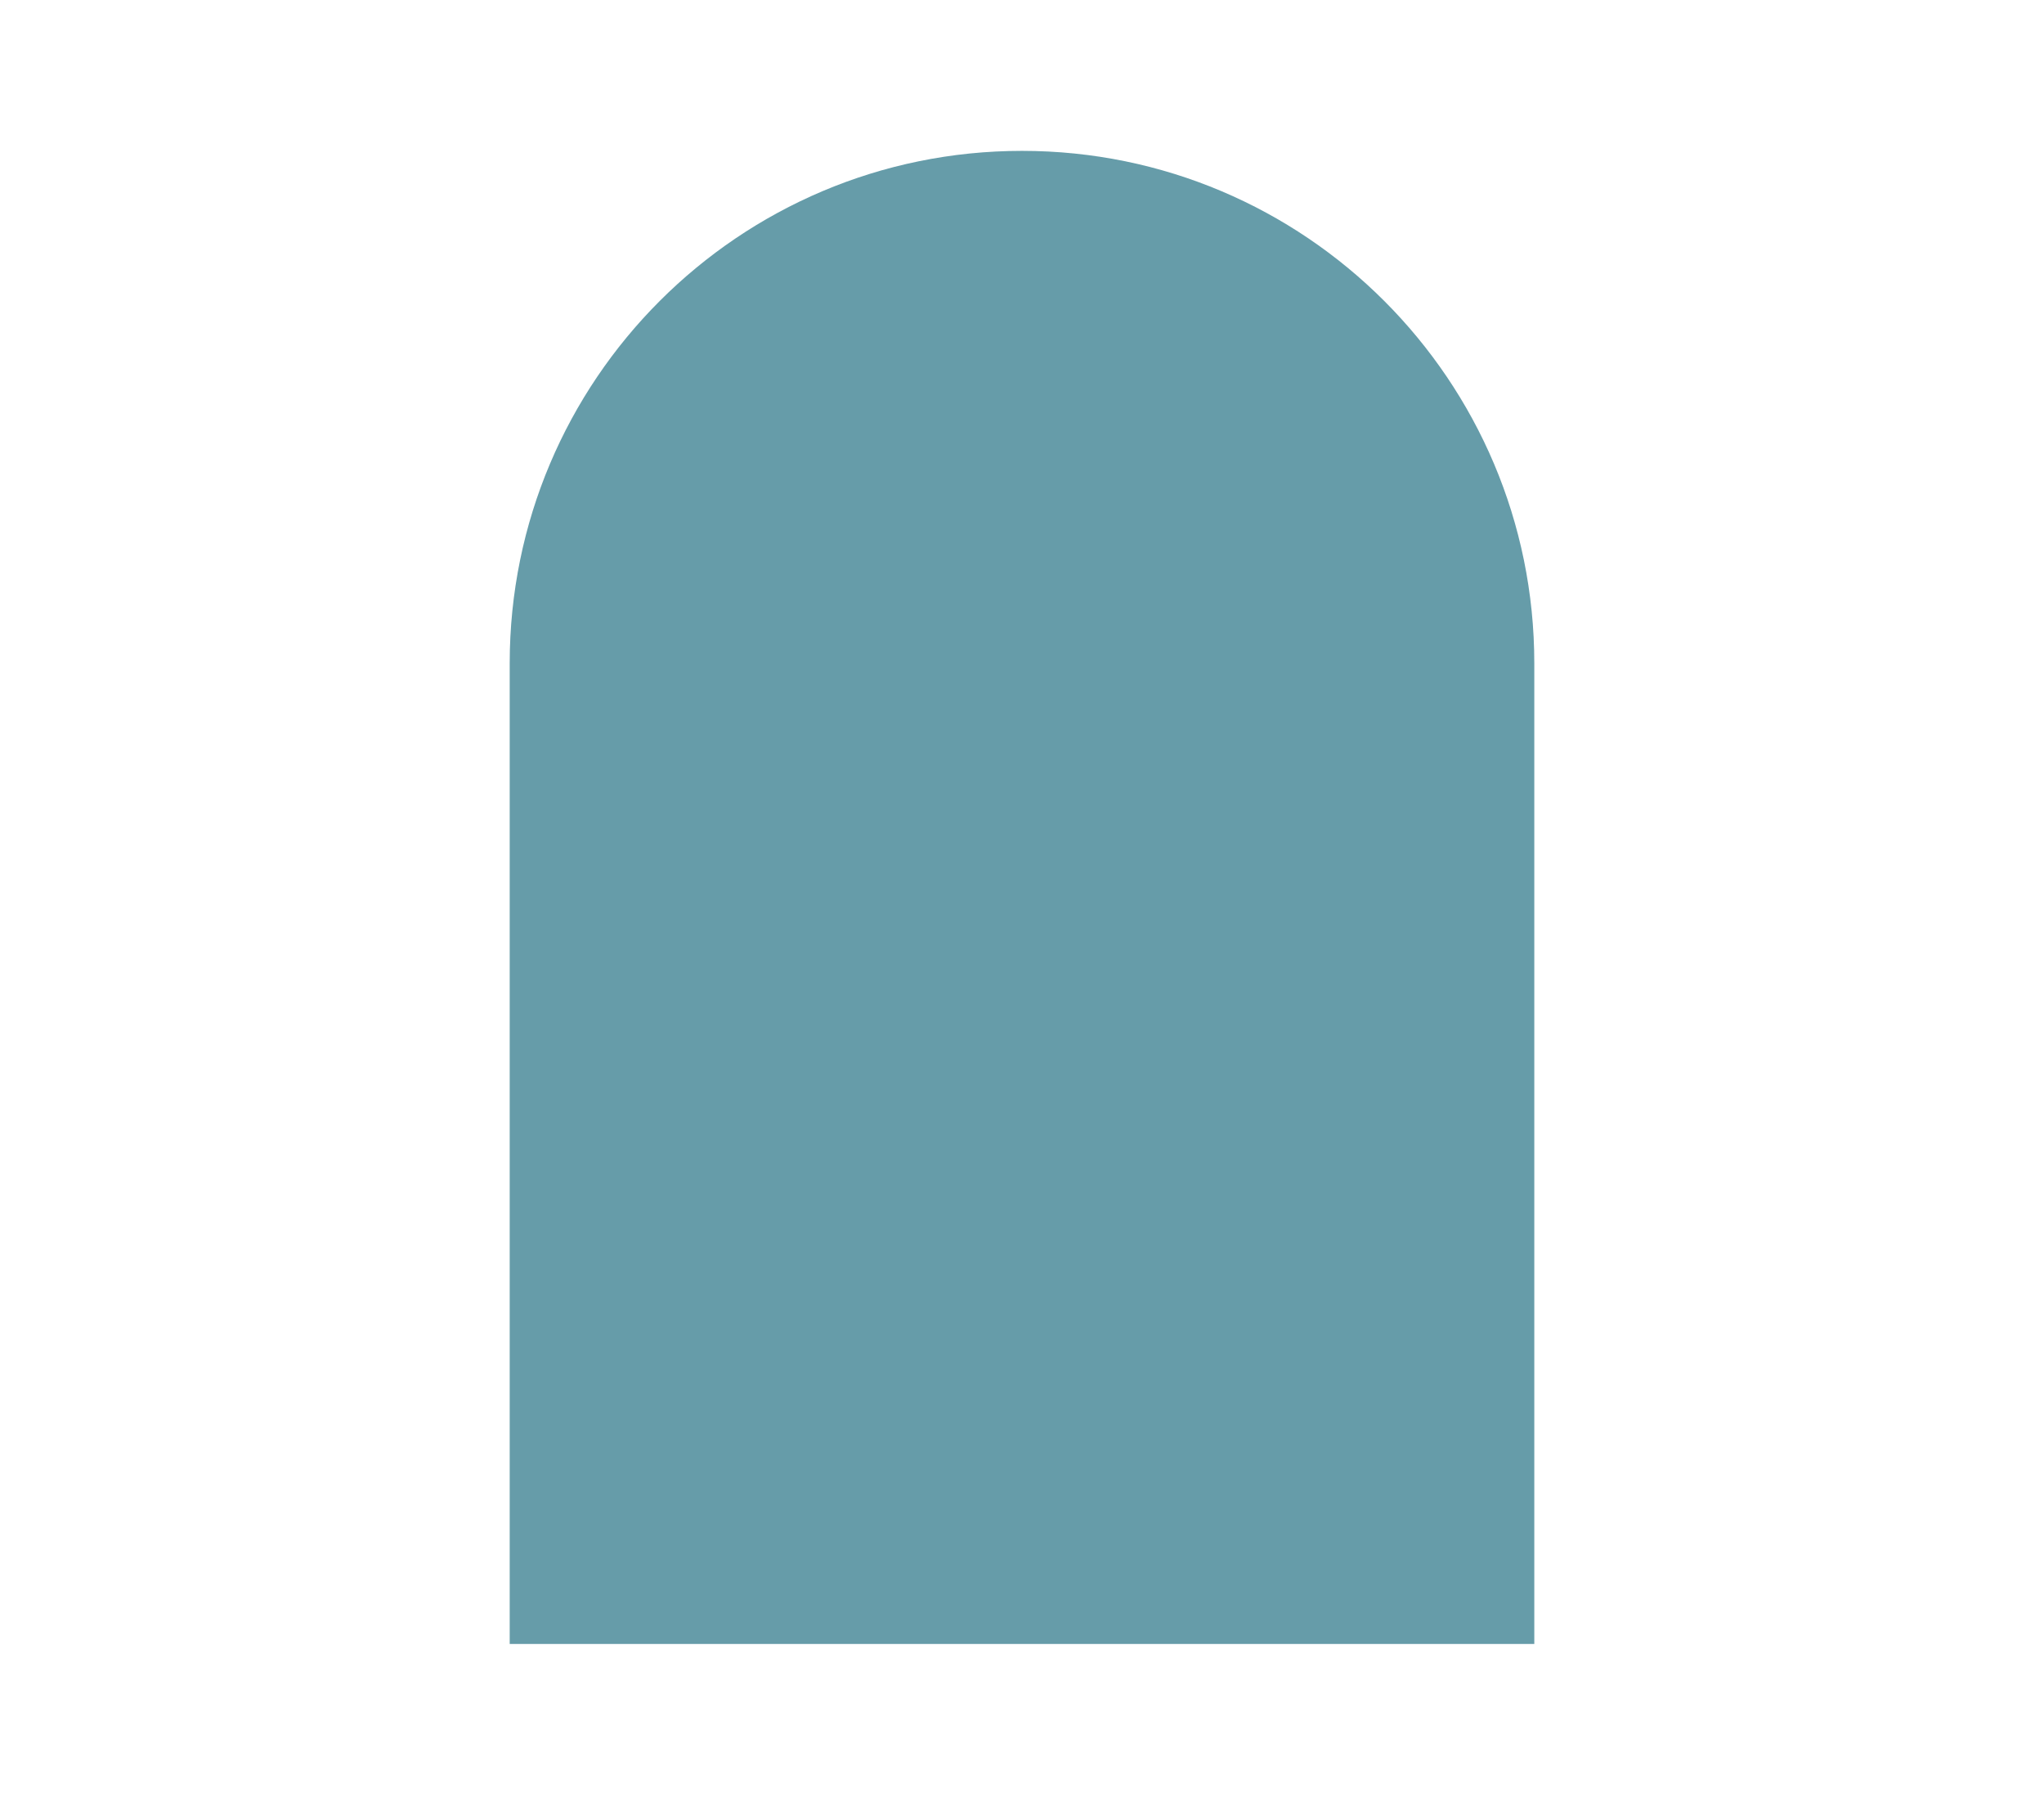 <svg width="393" height="346" viewBox="0 0 393 346" fill="none" xmlns="http://www.w3.org/2000/svg">
<path d="M98 127.5C98 73.1 142.1 29 196.5 29V29C250.9 29 295 73.1 295 127.5V316H98V127.5Z" fill="#408393" opacity="0.8" />
</svg>
